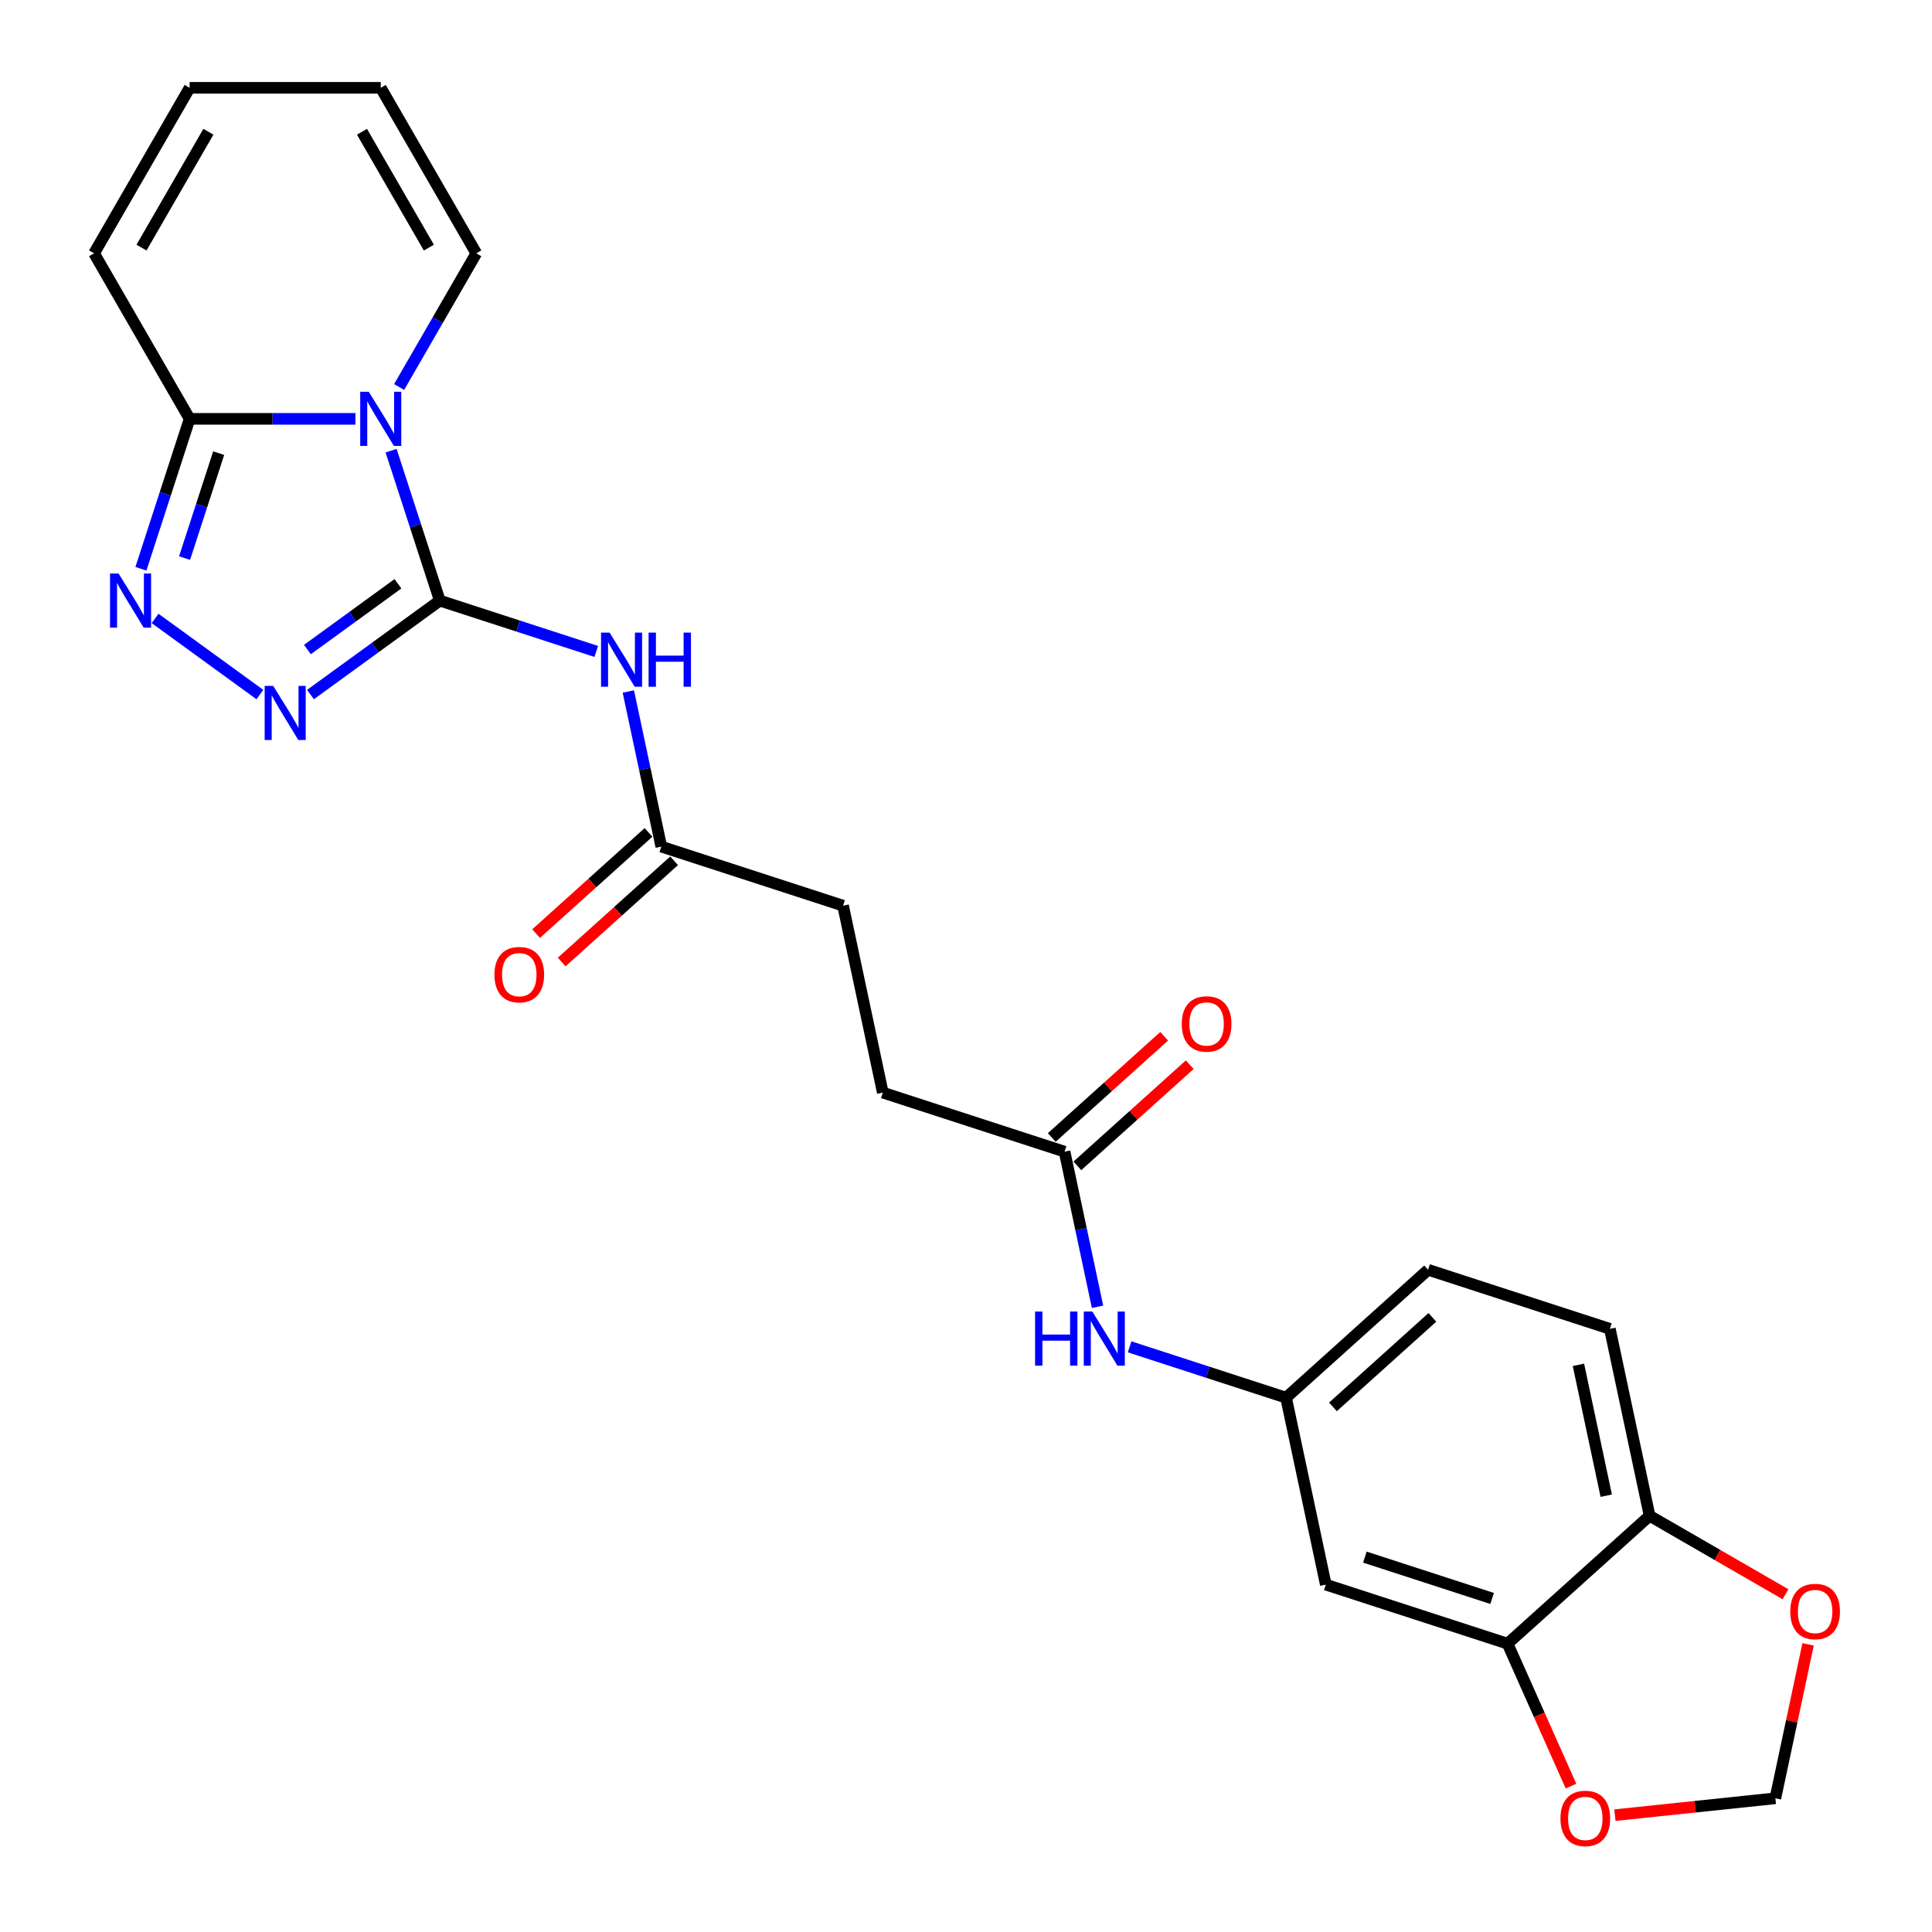 <?xml version='1.0' encoding='iso-8859-1'?>
<svg version='1.1' baseProfile='full'
              xmlns='http://www.w3.org/2000/svg'
                      xmlns:rdkit='http://www.rdkit.org/xml'
                      xmlns:xlink='http://www.w3.org/1999/xlink'
                  xml:space='preserve'
width='1000px' height='1000px' viewBox='0 0 1000 1000'>
<!-- END OF HEADER -->
<rect style='opacity:1.0;fill:#FFFFFF;stroke:none' width='1000' height='1000' x='0' y='0'> </rect>
<path class='bond-0' d='M 227.641,310.874 L 215.034,272.074' style='fill:none;fill-rule:evenodd;stroke:#000000;stroke-width:6px;stroke-linecap:butt;stroke-linejoin:miter;stroke-opacity:1' />
<path class='bond-0' d='M 215.034,272.074 L 202.427,233.274' style='fill:none;fill-rule:evenodd;stroke:#0000FF;stroke-width:6px;stroke-linecap:butt;stroke-linejoin:miter;stroke-opacity:1' />
<path class='bond-1' d='M 227.641,310.874 L 194.174,335.189' style='fill:none;fill-rule:evenodd;stroke:#000000;stroke-width:6px;stroke-linecap:butt;stroke-linejoin:miter;stroke-opacity:1' />
<path class='bond-1' d='M 194.174,335.189 L 160.708,359.503' style='fill:none;fill-rule:evenodd;stroke:#0000FF;stroke-width:6px;stroke-linecap:butt;stroke-linejoin:miter;stroke-opacity:1' />
<path class='bond-1' d='M 205.972,302.162 L 182.545,319.183' style='fill:none;fill-rule:evenodd;stroke:#000000;stroke-width:6px;stroke-linecap:butt;stroke-linejoin:miter;stroke-opacity:1' />
<path class='bond-1' d='M 182.545,319.183 L 159.119,336.203' style='fill:none;fill-rule:evenodd;stroke:#0000FF;stroke-width:6px;stroke-linecap:butt;stroke-linejoin:miter;stroke-opacity:1' />
<path class='bond-4' d='M 227.641,310.874 L 268.132,324.03' style='fill:none;fill-rule:evenodd;stroke:#000000;stroke-width:6px;stroke-linecap:butt;stroke-linejoin:miter;stroke-opacity:1' />
<path class='bond-4' d='M 268.132,324.03 L 308.624,337.187' style='fill:none;fill-rule:evenodd;stroke:#0000FF;stroke-width:6px;stroke-linecap:butt;stroke-linejoin:miter;stroke-opacity:1' />
<path class='bond-3' d='M 183.975,216.793 L 141.062,216.793' style='fill:none;fill-rule:evenodd;stroke:#0000FF;stroke-width:6px;stroke-linecap:butt;stroke-linejoin:miter;stroke-opacity:1' />
<path class='bond-3' d='M 141.062,216.793 L 98.15,216.793' style='fill:none;fill-rule:evenodd;stroke:#000000;stroke-width:6px;stroke-linecap:butt;stroke-linejoin:miter;stroke-opacity:1' />
<path class='bond-7' d='M 206.587,200.313 L 226.56,165.718' style='fill:none;fill-rule:evenodd;stroke:#0000FF;stroke-width:6px;stroke-linecap:butt;stroke-linejoin:miter;stroke-opacity:1' />
<path class='bond-7' d='M 226.56,165.718 L 246.533,131.124' style='fill:none;fill-rule:evenodd;stroke:#000000;stroke-width:6px;stroke-linecap:butt;stroke-linejoin:miter;stroke-opacity:1' />
<path class='bond-2' d='M 134.513,359.503 L 80.273,320.096' style='fill:none;fill-rule:evenodd;stroke:#0000FF;stroke-width:6px;stroke-linecap:butt;stroke-linejoin:miter;stroke-opacity:1' />
<path class='bond-25' d='M 72.936,294.393 L 85.543,255.593' style='fill:none;fill-rule:evenodd;stroke:#0000FF;stroke-width:6px;stroke-linecap:butt;stroke-linejoin:miter;stroke-opacity:1' />
<path class='bond-25' d='M 85.543,255.593 L 98.15,216.793' style='fill:none;fill-rule:evenodd;stroke:#000000;stroke-width:6px;stroke-linecap:butt;stroke-linejoin:miter;stroke-opacity:1' />
<path class='bond-25' d='M 95.534,288.867 L 104.359,261.707' style='fill:none;fill-rule:evenodd;stroke:#0000FF;stroke-width:6px;stroke-linecap:butt;stroke-linejoin:miter;stroke-opacity:1' />
<path class='bond-25' d='M 104.359,261.707 L 113.184,234.547' style='fill:none;fill-rule:evenodd;stroke:#000000;stroke-width:6px;stroke-linecap:butt;stroke-linejoin:miter;stroke-opacity:1' />
<path class='bond-15' d='M 98.15,216.793 L 48.688,131.124' style='fill:none;fill-rule:evenodd;stroke:#000000;stroke-width:6px;stroke-linecap:butt;stroke-linejoin:miter;stroke-opacity:1' />
<path class='bond-5' d='M 325.224,357.923 L 333.757,398.063' style='fill:none;fill-rule:evenodd;stroke:#0000FF;stroke-width:6px;stroke-linecap:butt;stroke-linejoin:miter;stroke-opacity:1' />
<path class='bond-5' d='M 333.757,398.063 L 342.289,438.203' style='fill:none;fill-rule:evenodd;stroke:#000000;stroke-width:6px;stroke-linecap:butt;stroke-linejoin:miter;stroke-opacity:1' />
<path class='bond-19' d='M 335.669,430.852 L 306.579,457.045' style='fill:none;fill-rule:evenodd;stroke:#000000;stroke-width:6px;stroke-linecap:butt;stroke-linejoin:miter;stroke-opacity:1' />
<path class='bond-19' d='M 306.579,457.045 L 277.489,483.238' style='fill:none;fill-rule:evenodd;stroke:#FF0000;stroke-width:6px;stroke-linecap:butt;stroke-linejoin:miter;stroke-opacity:1' />
<path class='bond-19' d='M 348.908,445.555 L 319.817,471.748' style='fill:none;fill-rule:evenodd;stroke:#000000;stroke-width:6px;stroke-linecap:butt;stroke-linejoin:miter;stroke-opacity:1' />
<path class='bond-19' d='M 319.817,471.748 L 290.727,497.941' style='fill:none;fill-rule:evenodd;stroke:#FF0000;stroke-width:6px;stroke-linecap:butt;stroke-linejoin:miter;stroke-opacity:1' />
<path class='bond-22' d='M 342.289,438.203 L 436.369,468.772' style='fill:none;fill-rule:evenodd;stroke:#000000;stroke-width:6px;stroke-linecap:butt;stroke-linejoin:miter;stroke-opacity:1' />
<path class='bond-6' d='M 780.313,850.76 L 686.232,820.191' style='fill:none;fill-rule:evenodd;stroke:#000000;stroke-width:6px;stroke-linecap:butt;stroke-linejoin:miter;stroke-opacity:1' />
<path class='bond-6' d='M 772.315,827.359 L 706.458,805.961' style='fill:none;fill-rule:evenodd;stroke:#000000;stroke-width:6px;stroke-linecap:butt;stroke-linejoin:miter;stroke-opacity:1' />
<path class='bond-12' d='M 780.313,850.76 L 796.727,887.626' style='fill:none;fill-rule:evenodd;stroke:#000000;stroke-width:6px;stroke-linecap:butt;stroke-linejoin:miter;stroke-opacity:1' />
<path class='bond-12' d='M 796.727,887.626 L 813.14,924.491' style='fill:none;fill-rule:evenodd;stroke:#FF0000;stroke-width:6px;stroke-linecap:butt;stroke-linejoin:miter;stroke-opacity:1' />
<path class='bond-27' d='M 780.313,850.76 L 853.827,784.568' style='fill:none;fill-rule:evenodd;stroke:#000000;stroke-width:6px;stroke-linecap:butt;stroke-linejoin:miter;stroke-opacity:1' />
<path class='bond-17' d='M 246.533,131.124 L 197.072,45.455' style='fill:none;fill-rule:evenodd;stroke:#000000;stroke-width:6px;stroke-linecap:butt;stroke-linejoin:miter;stroke-opacity:1' />
<path class='bond-17' d='M 221.98,128.166 L 187.357,68.197' style='fill:none;fill-rule:evenodd;stroke:#000000;stroke-width:6px;stroke-linecap:butt;stroke-linejoin:miter;stroke-opacity:1' />
<path class='bond-8' d='M 686.232,820.191 L 665.665,723.431' style='fill:none;fill-rule:evenodd;stroke:#000000;stroke-width:6px;stroke-linecap:butt;stroke-linejoin:miter;stroke-opacity:1' />
<path class='bond-9' d='M 551.017,596.101 L 456.936,565.533' style='fill:none;fill-rule:evenodd;stroke:#000000;stroke-width:6px;stroke-linecap:butt;stroke-linejoin:miter;stroke-opacity:1' />
<path class='bond-11' d='M 551.017,596.101 L 559.549,636.241' style='fill:none;fill-rule:evenodd;stroke:#000000;stroke-width:6px;stroke-linecap:butt;stroke-linejoin:miter;stroke-opacity:1' />
<path class='bond-11' d='M 559.549,636.241 L 568.081,676.382' style='fill:none;fill-rule:evenodd;stroke:#0000FF;stroke-width:6px;stroke-linecap:butt;stroke-linejoin:miter;stroke-opacity:1' />
<path class='bond-20' d='M 557.636,603.453 L 586.727,577.26' style='fill:none;fill-rule:evenodd;stroke:#000000;stroke-width:6px;stroke-linecap:butt;stroke-linejoin:miter;stroke-opacity:1' />
<path class='bond-20' d='M 586.727,577.26 L 615.817,551.067' style='fill:none;fill-rule:evenodd;stroke:#FF0000;stroke-width:6px;stroke-linecap:butt;stroke-linejoin:miter;stroke-opacity:1' />
<path class='bond-20' d='M 544.398,588.75 L 573.488,562.557' style='fill:none;fill-rule:evenodd;stroke:#000000;stroke-width:6px;stroke-linecap:butt;stroke-linejoin:miter;stroke-opacity:1' />
<path class='bond-20' d='M 573.488,562.557 L 602.579,536.364' style='fill:none;fill-rule:evenodd;stroke:#FF0000;stroke-width:6px;stroke-linecap:butt;stroke-linejoin:miter;stroke-opacity:1' />
<path class='bond-10' d='M 853.827,784.568 L 833.26,687.807' style='fill:none;fill-rule:evenodd;stroke:#000000;stroke-width:6px;stroke-linecap:butt;stroke-linejoin:miter;stroke-opacity:1' />
<path class='bond-10' d='M 831.389,774.167 L 816.992,706.435' style='fill:none;fill-rule:evenodd;stroke:#000000;stroke-width:6px;stroke-linecap:butt;stroke-linejoin:miter;stroke-opacity:1' />
<path class='bond-13' d='M 853.827,784.568 L 888.995,804.872' style='fill:none;fill-rule:evenodd;stroke:#000000;stroke-width:6px;stroke-linecap:butt;stroke-linejoin:miter;stroke-opacity:1' />
<path class='bond-13' d='M 888.995,804.872 L 924.163,825.177' style='fill:none;fill-rule:evenodd;stroke:#FF0000;stroke-width:6px;stroke-linecap:butt;stroke-linejoin:miter;stroke-opacity:1' />
<path class='bond-14' d='M 584.682,697.118 L 625.173,710.274' style='fill:none;fill-rule:evenodd;stroke:#0000FF;stroke-width:6px;stroke-linecap:butt;stroke-linejoin:miter;stroke-opacity:1' />
<path class='bond-14' d='M 625.173,710.274 L 665.665,723.431' style='fill:none;fill-rule:evenodd;stroke:#000000;stroke-width:6px;stroke-linecap:butt;stroke-linejoin:miter;stroke-opacity:1' />
<path class='bond-16' d='M 835.881,939.519 L 877.405,935.154' style='fill:none;fill-rule:evenodd;stroke:#FF0000;stroke-width:6px;stroke-linecap:butt;stroke-linejoin:miter;stroke-opacity:1' />
<path class='bond-16' d='M 877.405,935.154 L 918.929,930.79' style='fill:none;fill-rule:evenodd;stroke:#000000;stroke-width:6px;stroke-linecap:butt;stroke-linejoin:miter;stroke-opacity:1' />
<path class='bond-28' d='M 935.867,851.103 L 927.398,890.947' style='fill:none;fill-rule:evenodd;stroke:#FF0000;stroke-width:6px;stroke-linecap:butt;stroke-linejoin:miter;stroke-opacity:1' />
<path class='bond-28' d='M 927.398,890.947 L 918.929,930.79' style='fill:none;fill-rule:evenodd;stroke:#000000;stroke-width:6px;stroke-linecap:butt;stroke-linejoin:miter;stroke-opacity:1' />
<path class='bond-24' d='M 665.665,723.431 L 739.179,657.239' style='fill:none;fill-rule:evenodd;stroke:#000000;stroke-width:6px;stroke-linecap:butt;stroke-linejoin:miter;stroke-opacity:1' />
<path class='bond-24' d='M 689.931,728.205 L 741.39,681.87' style='fill:none;fill-rule:evenodd;stroke:#000000;stroke-width:6px;stroke-linecap:butt;stroke-linejoin:miter;stroke-opacity:1' />
<path class='bond-26' d='M 48.688,131.124 L 98.15,45.455' style='fill:none;fill-rule:evenodd;stroke:#000000;stroke-width:6px;stroke-linecap:butt;stroke-linejoin:miter;stroke-opacity:1' />
<path class='bond-26' d='M 73.242,128.166 L 107.864,68.197' style='fill:none;fill-rule:evenodd;stroke:#000000;stroke-width:6px;stroke-linecap:butt;stroke-linejoin:miter;stroke-opacity:1' />
<path class='bond-18' d='M 197.072,45.455 L 98.15,45.455' style='fill:none;fill-rule:evenodd;stroke:#000000;stroke-width:6px;stroke-linecap:butt;stroke-linejoin:miter;stroke-opacity:1' />
<path class='bond-21' d='M 833.26,687.807 L 739.179,657.239' style='fill:none;fill-rule:evenodd;stroke:#000000;stroke-width:6px;stroke-linecap:butt;stroke-linejoin:miter;stroke-opacity:1' />
<path class='bond-23' d='M 436.369,468.772 L 456.936,565.533' style='fill:none;fill-rule:evenodd;stroke:#000000;stroke-width:6px;stroke-linecap:butt;stroke-linejoin:miter;stroke-opacity:1' />
<path  class='atom-1' d='M 190.879 202.786
L 200.059 217.624
Q 200.97 219.088, 202.434 221.739
Q 203.898 224.39, 203.977 224.549
L 203.977 202.786
L 207.696 202.786
L 207.696 230.801
L 203.858 230.801
L 194.005 214.577
Q 192.858 212.678, 191.631 210.502
Q 190.444 208.325, 190.088 207.653
L 190.088 230.801
L 186.448 230.801
L 186.448 202.786
L 190.879 202.786
' fill='#0000FF'/>
<path  class='atom-2' d='M 141.418 355.012
L 150.598 369.85
Q 151.508 371.314, 152.972 373.965
Q 154.436 376.616, 154.516 376.775
L 154.516 355.012
L 158.235 355.012
L 158.235 383.026
L 154.397 383.026
L 144.544 366.803
Q 143.397 364.904, 142.17 362.728
Q 140.983 360.551, 140.627 359.879
L 140.627 383.026
L 136.987 383.026
L 136.987 355.012
L 141.418 355.012
' fill='#0000FF'/>
<path  class='atom-3' d='M 61.388 296.866
L 70.568 311.705
Q 71.478 313.169, 72.942 315.82
Q 74.407 318.471, 74.486 318.629
L 74.486 296.866
L 78.205 296.866
L 78.205 324.881
L 74.367 324.881
L 64.514 308.658
Q 63.367 306.759, 62.14 304.582
Q 60.953 302.406, 60.597 301.733
L 60.597 324.881
L 56.957 324.881
L 56.957 296.866
L 61.388 296.866
' fill='#0000FF'/>
<path  class='atom-5' d='M 315.529 327.435
L 324.709 342.274
Q 325.619 343.738, 327.083 346.389
Q 328.547 349.04, 328.626 349.198
L 328.626 327.435
L 332.346 327.435
L 332.346 355.45
L 328.508 355.45
L 318.655 339.227
Q 317.507 337.327, 316.281 335.151
Q 315.094 332.975, 314.738 332.302
L 314.738 355.45
L 311.097 355.45
L 311.097 327.435
L 315.529 327.435
' fill='#0000FF'/>
<path  class='atom-5' d='M 335.709 327.435
L 339.508 327.435
L 339.508 339.345
L 353.832 339.345
L 353.832 327.435
L 357.63 327.435
L 357.63 355.45
L 353.832 355.45
L 353.832 342.511
L 339.508 342.511
L 339.508 355.45
L 335.709 355.45
L 335.709 327.435
' fill='#0000FF'/>
<path  class='atom-12' d='M 535.755 678.855
L 539.553 678.855
L 539.553 690.765
L 553.877 690.765
L 553.877 678.855
L 557.676 678.855
L 557.676 706.869
L 553.877 706.869
L 553.877 693.93
L 539.553 693.93
L 539.553 706.869
L 535.755 706.869
L 535.755 678.855
' fill='#0000FF'/>
<path  class='atom-12' d='M 565.392 678.855
L 574.572 693.693
Q 575.482 695.157, 576.946 697.808
Q 578.41 700.459, 578.489 700.618
L 578.489 678.855
L 582.209 678.855
L 582.209 706.869
L 578.37 706.869
L 568.518 690.646
Q 567.37 688.747, 566.144 686.571
Q 564.957 684.394, 564.6 683.722
L 564.6 706.869
L 560.96 706.869
L 560.96 678.855
L 565.392 678.855
' fill='#0000FF'/>
<path  class='atom-13' d='M 807.688 941.209
Q 807.688 934.483, 811.012 930.724
Q 814.336 926.964, 820.548 926.964
Q 826.761 926.964, 830.084 930.724
Q 833.408 934.483, 833.408 941.209
Q 833.408 948.015, 830.045 951.893
Q 826.682 955.731, 820.548 955.731
Q 814.376 955.731, 811.012 951.893
Q 807.688 948.055, 807.688 941.209
M 820.548 952.566
Q 824.822 952.566, 827.117 949.717
Q 829.451 946.828, 829.451 941.209
Q 829.451 935.709, 827.117 932.939
Q 824.822 930.13, 820.548 930.13
Q 816.275 930.13, 813.94 932.9
Q 811.645 935.67, 811.645 941.209
Q 811.645 946.868, 813.94 949.717
Q 816.275 952.566, 820.548 952.566
' fill='#FF0000'/>
<path  class='atom-14' d='M 926.636 834.108
Q 926.636 827.382, 929.96 823.623
Q 933.284 819.864, 939.496 819.864
Q 945.708 819.864, 949.032 823.623
Q 952.356 827.382, 952.356 834.108
Q 952.356 840.914, 948.992 844.792
Q 945.629 848.63, 939.496 848.63
Q 933.323 848.63, 929.96 844.792
Q 926.636 840.954, 926.636 834.108
M 939.496 845.465
Q 943.769 845.465, 946.064 842.616
Q 948.399 839.727, 948.399 834.108
Q 948.399 828.608, 946.064 825.838
Q 943.769 823.029, 939.496 823.029
Q 935.222 823.029, 932.888 825.799
Q 930.593 828.569, 930.593 834.108
Q 930.593 839.767, 932.888 842.616
Q 935.222 845.465, 939.496 845.465
' fill='#FF0000'/>
<path  class='atom-20' d='M 255.915 504.474
Q 255.915 497.748, 259.239 493.989
Q 262.563 490.23, 268.775 490.23
Q 274.987 490.23, 278.311 493.989
Q 281.635 497.748, 281.635 504.474
Q 281.635 511.28, 278.271 515.158
Q 274.908 518.996, 268.775 518.996
Q 262.602 518.996, 259.239 515.158
Q 255.915 511.32, 255.915 504.474
M 268.775 515.831
Q 273.048 515.831, 275.343 512.982
Q 277.678 510.093, 277.678 504.474
Q 277.678 498.974, 275.343 496.204
Q 273.048 493.395, 268.775 493.395
Q 264.501 493.395, 262.167 496.165
Q 259.872 498.935, 259.872 504.474
Q 259.872 510.133, 262.167 512.982
Q 264.501 515.831, 268.775 515.831
' fill='#FF0000'/>
<path  class='atom-21' d='M 611.671 529.988
Q 611.671 523.262, 614.995 519.503
Q 618.319 515.744, 624.531 515.744
Q 630.743 515.744, 634.067 519.503
Q 637.391 523.262, 637.391 529.988
Q 637.391 536.794, 634.027 540.672
Q 630.664 544.51, 624.531 544.51
Q 618.358 544.51, 614.995 540.672
Q 611.671 536.834, 611.671 529.988
M 624.531 541.345
Q 628.804 541.345, 631.099 538.496
Q 633.434 535.607, 633.434 529.988
Q 633.434 524.488, 631.099 521.719
Q 628.804 518.909, 624.531 518.909
Q 620.257 518.909, 617.923 521.679
Q 615.628 524.449, 615.628 529.988
Q 615.628 535.647, 617.923 538.496
Q 620.257 541.345, 624.531 541.345
' fill='#FF0000'/>
</svg>
